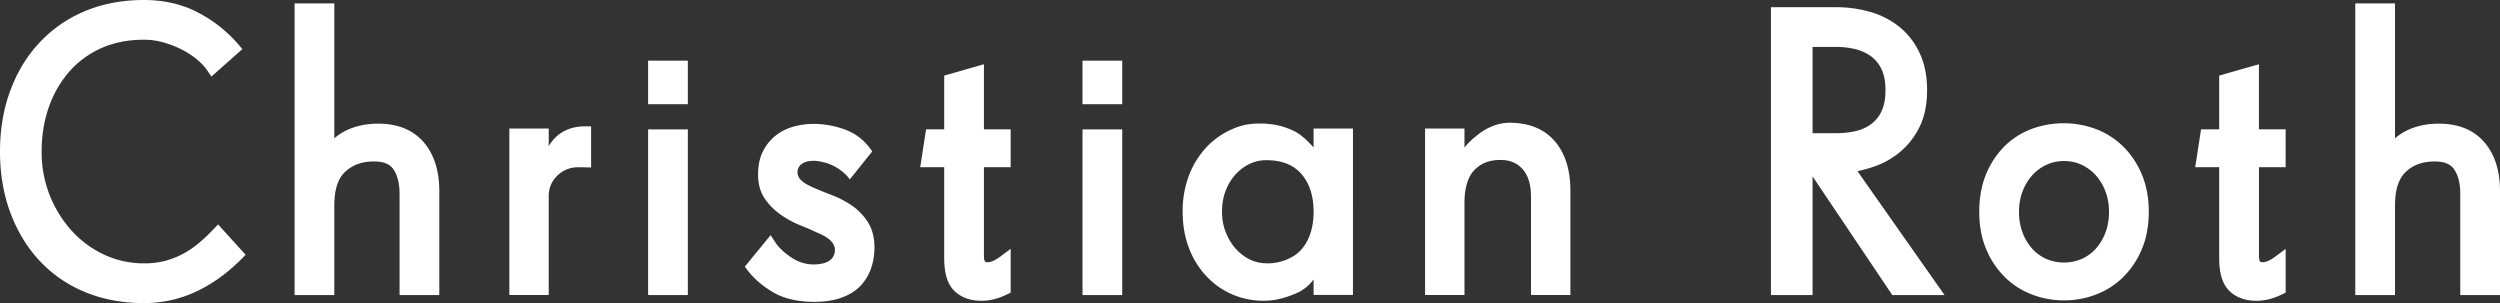 <svg xmlns="http://www.w3.org/2000/svg" xml:space="preserve" width="157.231" height="19.063"><rect width="100%" height="100%" fill="#333333" stroke="none"/><g fill="#FFF"><path d="m13.716 14.115-.304.318c-.307.323-.623.619-.937.879a5.729 5.729 0 0 1-.986.663c-.348.185-.722.33-1.113.435a5.264 5.264 0 0 1-1.324.153 5.91 5.91 0 0 1-2.459-.527 6.417 6.417 0 0 1-2.043-1.479 7.337 7.337 0 0 1-1.931-5.026c0-1.006.153-1.949.456-2.804a6.797 6.797 0 0 1 1.29-2.232 5.842 5.842 0 0 1 2.009-1.468c.785-.352 1.686-.529 2.678-.529.438 0 .872.062 1.287.186.432.13.827.29 1.173.474.351.187.661.396.922.622.257.221.459.44.6.649l.261.389 1.946-1.73-.26-.306A8.506 8.506 0 0 0 12.459.79c-1-.525-2.147-.79-3.407-.79-1.345 0-2.585.232-3.687.691A8.272 8.272 0 0 0 2.5 2.661c-.794.843-1.416 1.864-1.85 3.03C.218 6.852 0 8.143 0 9.531s.218 2.68.65 3.841c.434 1.166 1.051 2.185 1.837 3.026a8.107 8.107 0 0 0 2.867 1.973c1.112.459 2.356.691 3.698.691a7.69 7.69 0 0 0 3.256-.71v-.001c1.007-.464 1.97-1.153 2.867-2.05l.275-.275-1.734-1.911zM63.563 10.514V8.136h-1.681V4.041l-2.499.714v3.381h-1.142l-.365 2.378h1.507v5.713c0 .972.209 1.648.639 2.068.422.412.999.621 1.715.621.526 0 1.064-.136 1.6-.402l.226-.113V15.65l-.655.49c-.306.229-.578.351-.787.351-.129 0-.239 0-.239-.384v-5.593h1.681zM26.64 8.936c-.671-.77-1.631-1.159-2.854-1.159-.729 0-1.393.137-1.974.41a3.376 3.376 0 0 0-.786.513V.213h-2.498v18.344h2.498v-5.643c0-.98.231-1.692.686-2.112.469-.436 1.062-.647 1.81-.647.597 0 .997.162 1.222.492.256.379.386.898.386 1.547v6.363h2.499v-6.53c0-1.295-.333-2.335-.989-3.091M68.081 8.137h2.499v10.42h-2.499zM68.081 3.814h2.499v2.739h-2.499zM40.762 8.137h2.498v10.42h-2.498zM40.761 3.814h2.499v2.739h-2.499zM143.75 10.515V8.136h-1.68V4.041l-2.5.714v3.381h-1.142l-.365 2.379h1.507v5.713c0 .972.209 1.648.64 2.067.422.412.998.622 1.715.622.524 0 1.063-.137 1.6-.404l.226-.112v-2.75l-.654.488c-.307.229-.578.352-.787.352-.128 0-.238 0-.238-.383v-5.593h1.678zM156.241 8.937c-.67-.77-1.63-1.16-2.853-1.16-.729 0-1.394.137-1.976.41a3.368 3.368 0 0 0-.784.514V.214h-2.499v18.343h2.499v-5.642c0-.982.23-1.692.686-2.113.469-.436 1.061-.647 1.81-.647.597 0 .997.161 1.222.493.256.377.386.897.386 1.546v6.363h2.5v-6.53c-.001-1.297-.334-2.336-.991-3.09M134.714 10.99a5.41 5.41 0 0 0-1.157-1.752 4.964 4.964 0 0 0-1.714-1.112 5.837 5.837 0 0 0-4.113 0 4.826 4.826 0 0 0-1.704 1.115 5.377 5.377 0 0 0-1.132 1.754c-.275.678-.414 1.461-.414 2.325 0 .867.143 1.651.428 2.33a5.366 5.366 0 0 0 1.156 1.752 4.905 4.905 0 0 0 1.714 1.113c.646.25 1.329.376 2.033.376s1.388-.126 2.032-.376a4.914 4.914 0 0 0 1.714-1.113 5.38 5.38 0 0 0 1.157-1.751c.282-.678.427-1.462.427-2.331 0-.867-.144-1.65-.427-2.33m-2.298 3.638c-.148.391-.353.73-.605 1.012a2.631 2.631 0 0 1-.884.644 2.85 2.85 0 0 1-2.232 0h-.001a2.6 2.6 0 0 1-.884-.645 3.191 3.191 0 0 1-.606-1.011 3.694 3.694 0 0 1-.225-1.308c0-.458.076-.89.224-1.282.15-.39.354-.731.607-1.012.251-.277.55-.5.891-.66a2.58 2.58 0 0 1 1.11-.238c.406 0 .769.078 1.11.238.341.161.641.382.89.659.253.281.457.623.605 1.013.149.393.226.823.226 1.282 0 .477-.077.915-.226 1.308M116.82 10.764a8.47 8.47 0 0 0 1.066-.295 5.125 5.125 0 0 0 1.629-.926 4.796 4.796 0 0 0 1.208-1.56c.315-.63.476-1.41.476-2.319 0-.889-.159-1.674-.472-2.335a4.592 4.592 0 0 0-1.277-1.645 5.208 5.208 0 0 0-1.835-.938 7.618 7.618 0 0 0-2.106-.292h-4.13v18.103h2.618v-7.463l5.015 7.463h3.286l-5.478-7.793zm-1.311-2.388h-1.512V2.952h1.512c.409 0 .813.049 1.197.144.364.092.69.243.974.45.271.198.491.47.653.807.164.344.248.784.248 1.311 0 .543-.084.991-.248 1.335a2.08 2.08 0 0 1-.654.808 2.61 2.61 0 0 1-.966.436 5.398 5.398 0 0 1-1.204.133M48.632 18.386c.68.398 1.549.598 2.583.598.639 0 1.203-.084 1.68-.251.493-.174.898-.423 1.204-.738.306-.314.535-.689.682-1.112.143-.412.216-.855.216-1.316 0-.639-.144-1.183-.427-1.616a3.637 3.637 0 0 0-1.003-1.031 6.074 6.074 0 0 0-1.243-.647 26.82 26.82 0 0 1-1.148-.466 5.248 5.248 0 0 1-.38-.184c-.007-.004-.015-.007-.021-.012a.133.133 0 0 1-.032-.015l-.029-.018-.042-.026c-.19-.118-.317-.229-.4-.351a.653.653 0 0 1-.094-.541.627.627 0 0 1 .303-.386c.296-.178.765-.208 1.256-.083l.044.014.028.009.016.001a.358.358 0 0 1 .103.023l.017.004c.647.186 1.274.676 1.497 1.047l1.418-1.772-.186-.243a3.401 3.401 0 0 0-1.625-1.161c-1.08-.369-2.164-.421-3.137-.151a3.12 3.12 0 0 0-1.146.58 2.933 2.933 0 0 0-.797 1.005c-.193.399-.292.877-.292 1.419 0 .612.145 1.132.433 1.543.266.383.6.717.992.992.379.268.797.494 1.24.672.365.148.713.299 1.036.451l.011.005a.185.185 0 0 1 .033.012c.868.366 1.194.771 1.058 1.312-.059.228-.276.614-1.086.667l-.023.008h-.028a2.516 2.516 0 0 1-1.58-.438c-.456-.308-.794-.629-1.006-.955l-.292-.446-1.623 1.983.188.246c.4.519.939.98 1.602 1.368M94.648 10.075a1.695 1.695 0 0 1 1.247.736c.261.384.393.91.393 1.563v6.18h2.478v-6.567c0-1.302-.33-2.344-.98-3.102-.663-.773-1.623-1.165-2.851-1.165-.668 0-1.372.265-1.984.747-.354.281-.599.509-.768.718l-.079.095V8.083h-2.478v10.471h2.478v-5.787c0-.996.234-1.719.699-2.146.469-.437 1.073-.615 1.845-.546M35.045 11.052a1.86 1.86 0 0 1 1.329-.534h.194l.608.016V7.947h-.391c-.767 0-1.416.251-1.878.727a2.729 2.729 0 0 0-.315.383l-.081.13V8.083h-2.476v10.47h2.476v-6.22a1.743 1.743 0 0 1 .534-1.281M82.614 8.083v1.188l-.075-.082c-.182-.196-.643-.676-1.045-.89-.816-.438-1.656-.53-2.216-.53-.727 0-1.179.091-1.795.359a4.9 4.9 0 0 0-1.631 1.157 5.417 5.417 0 0 0-1.084 1.774 6.342 6.342 0 0 0-.389 2.259c0 .818.131 1.579.389 2.257a5.35 5.35 0 0 0 1.084 1.774 4.876 4.876 0 0 0 3.641 1.565c.641 0 1.287-.149 2.032-.469.396-.171.764-.45 1.013-.77l.077-.101v.977h2.476V8.083h-2.477zM81.84 15.7c-.46.523-1.298.863-2.116.863-.037 0-.074-.001-.112-.004a2.437 2.437 0 0 1-.992-.232l-.01-.005a2.913 2.913 0 0 1-.886-.674c-.259-.288-.471-.637-.63-1.034s-.239-.832-.239-1.296c0-.496.08-.949.239-1.346s.369-.739.627-1.019c.256-.276.552-.494.883-.649.327-.153.666-.23 1.011-.23.989 0 1.717.282 2.226.86.513.586.774 1.388.774 2.383s-.262 1.797-.775 2.383"/></g></svg>